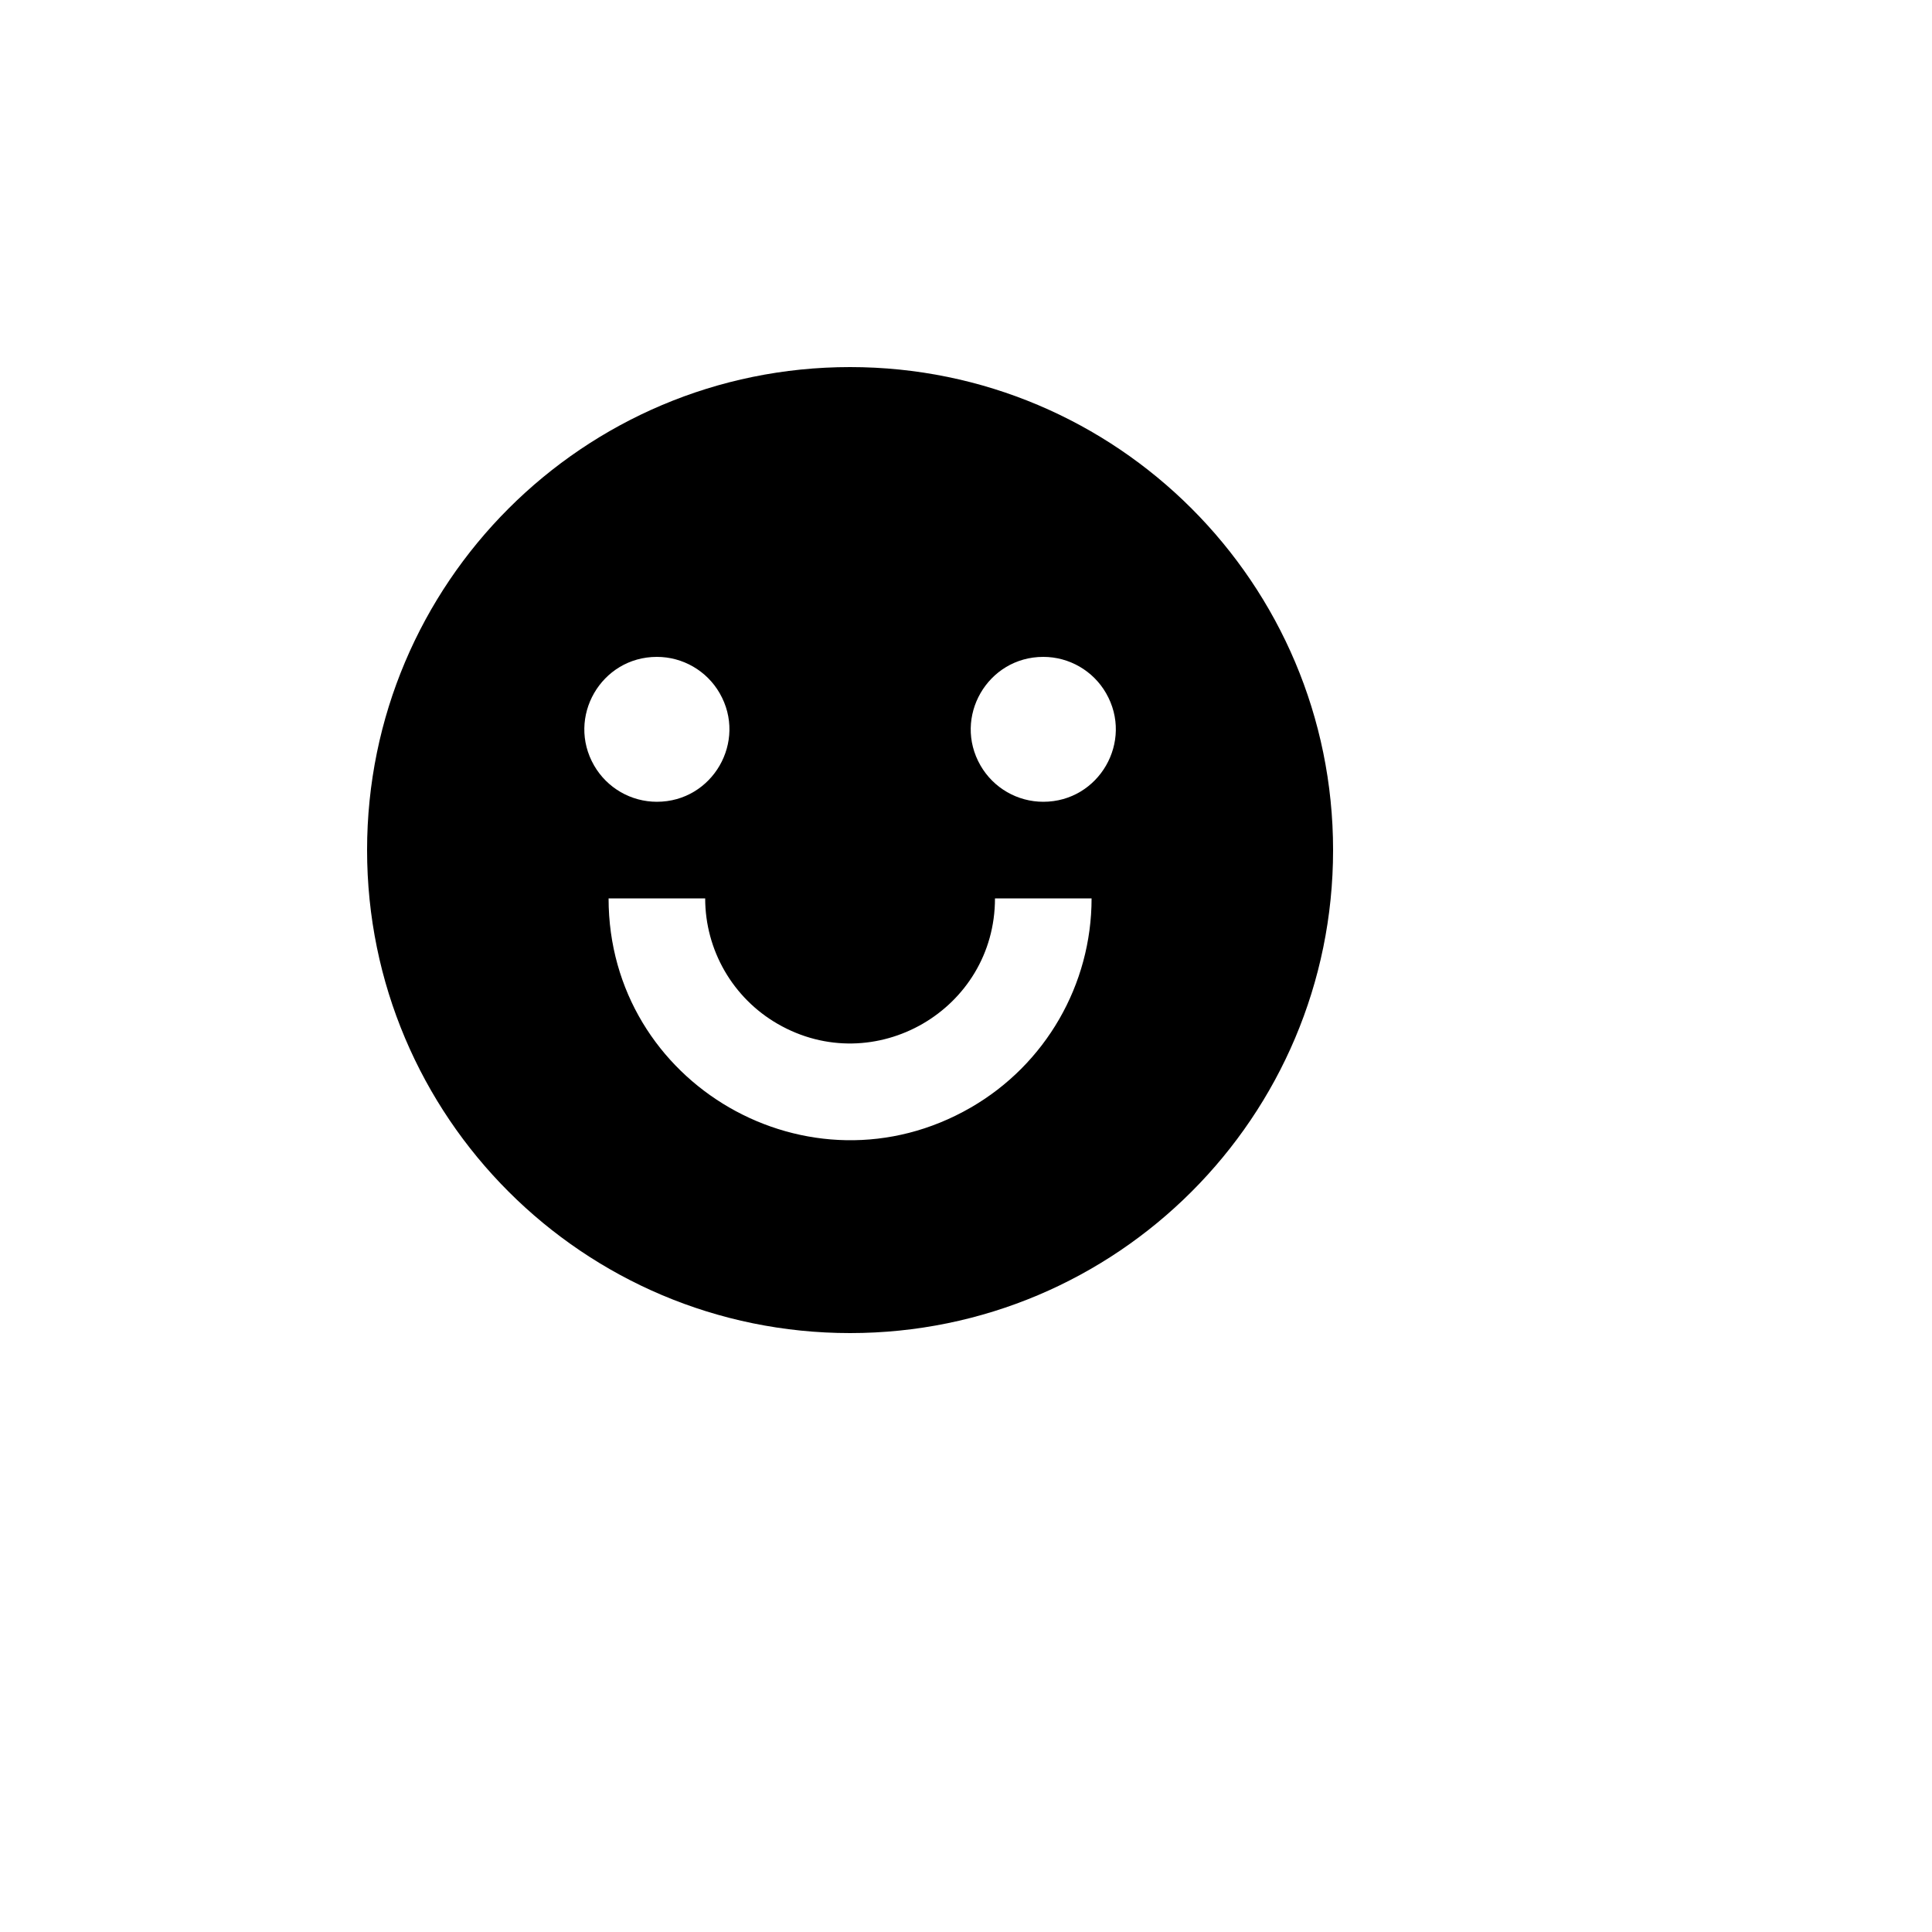 <svg xmlns="http://www.w3.org/2000/svg" version="1.1" xmlns:xlink="http://www.w3.org/1999/xlink" width="100%" height="100%" id="svgWorkerArea" viewBox="-25 -25 625 625" xmlns:idraw="https://idraw.muisca.co" style="background: white;"><defs id="defsdoc"><pattern id="patternBool" x="0" y="0" width="10" height="10" patternUnits="userSpaceOnUse" patternTransform="rotate(35)"><circle cx="5" cy="5" r="4" style="stroke: none;fill: #ff000070;"></circle></pattern></defs><g id="fileImp-284217536" class="cosito"><path id="pathImp-412688114" fill="none" class="grouped" d="M62.5 62.5C62.5 62.5 437.5 62.5 437.5 62.5 437.5 62.5 437.5 437.5 437.5 437.5 437.5 437.5 62.5 437.5 62.5 437.5 62.5 437.5 62.5 62.5 62.5 62.5"></path><path id="pathImp-370394016" class="grouped" d="M250 406.25C163.703 406.25 93.75 336.297 93.75 250 93.75 163.703 163.703 93.75 250 93.75 336.297 93.75 406.25 163.703 406.25 250 406.25 336.297 336.297 406.25 250 406.25 250 406.25 250 406.25 250 406.25M171.875 265.625C171.875 325.766 236.98 363.353 289.062 333.283 313.234 319.328 328.125 293.536 328.125 265.625 328.125 265.625 296.875 265.625 296.875 265.625 296.875 301.709 257.812 324.262 226.562 306.22 212.059 297.847 203.125 282.372 203.125 265.625 203.125 265.625 171.875 265.625 171.875 265.625 171.875 265.625 171.875 265.625 171.875 265.625M187.5 234.375C205.542 234.375 216.819 214.844 207.797 199.219 203.611 191.967 195.873 187.5 187.5 187.5 169.458 187.5 158.181 207.031 167.203 222.656 171.389 229.908 179.127 234.375 187.5 234.375 187.5 234.375 187.5 234.375 187.5 234.375M312.5 234.375C330.542 234.375 341.819 214.844 332.797 199.219 328.611 191.967 320.873 187.5 312.5 187.5 294.458 187.5 283.181 207.031 292.203 222.656 296.389 229.908 304.127 234.375 312.5 234.375 312.5 234.375 312.5 234.375 312.5 234.375"></path></g></svg>
